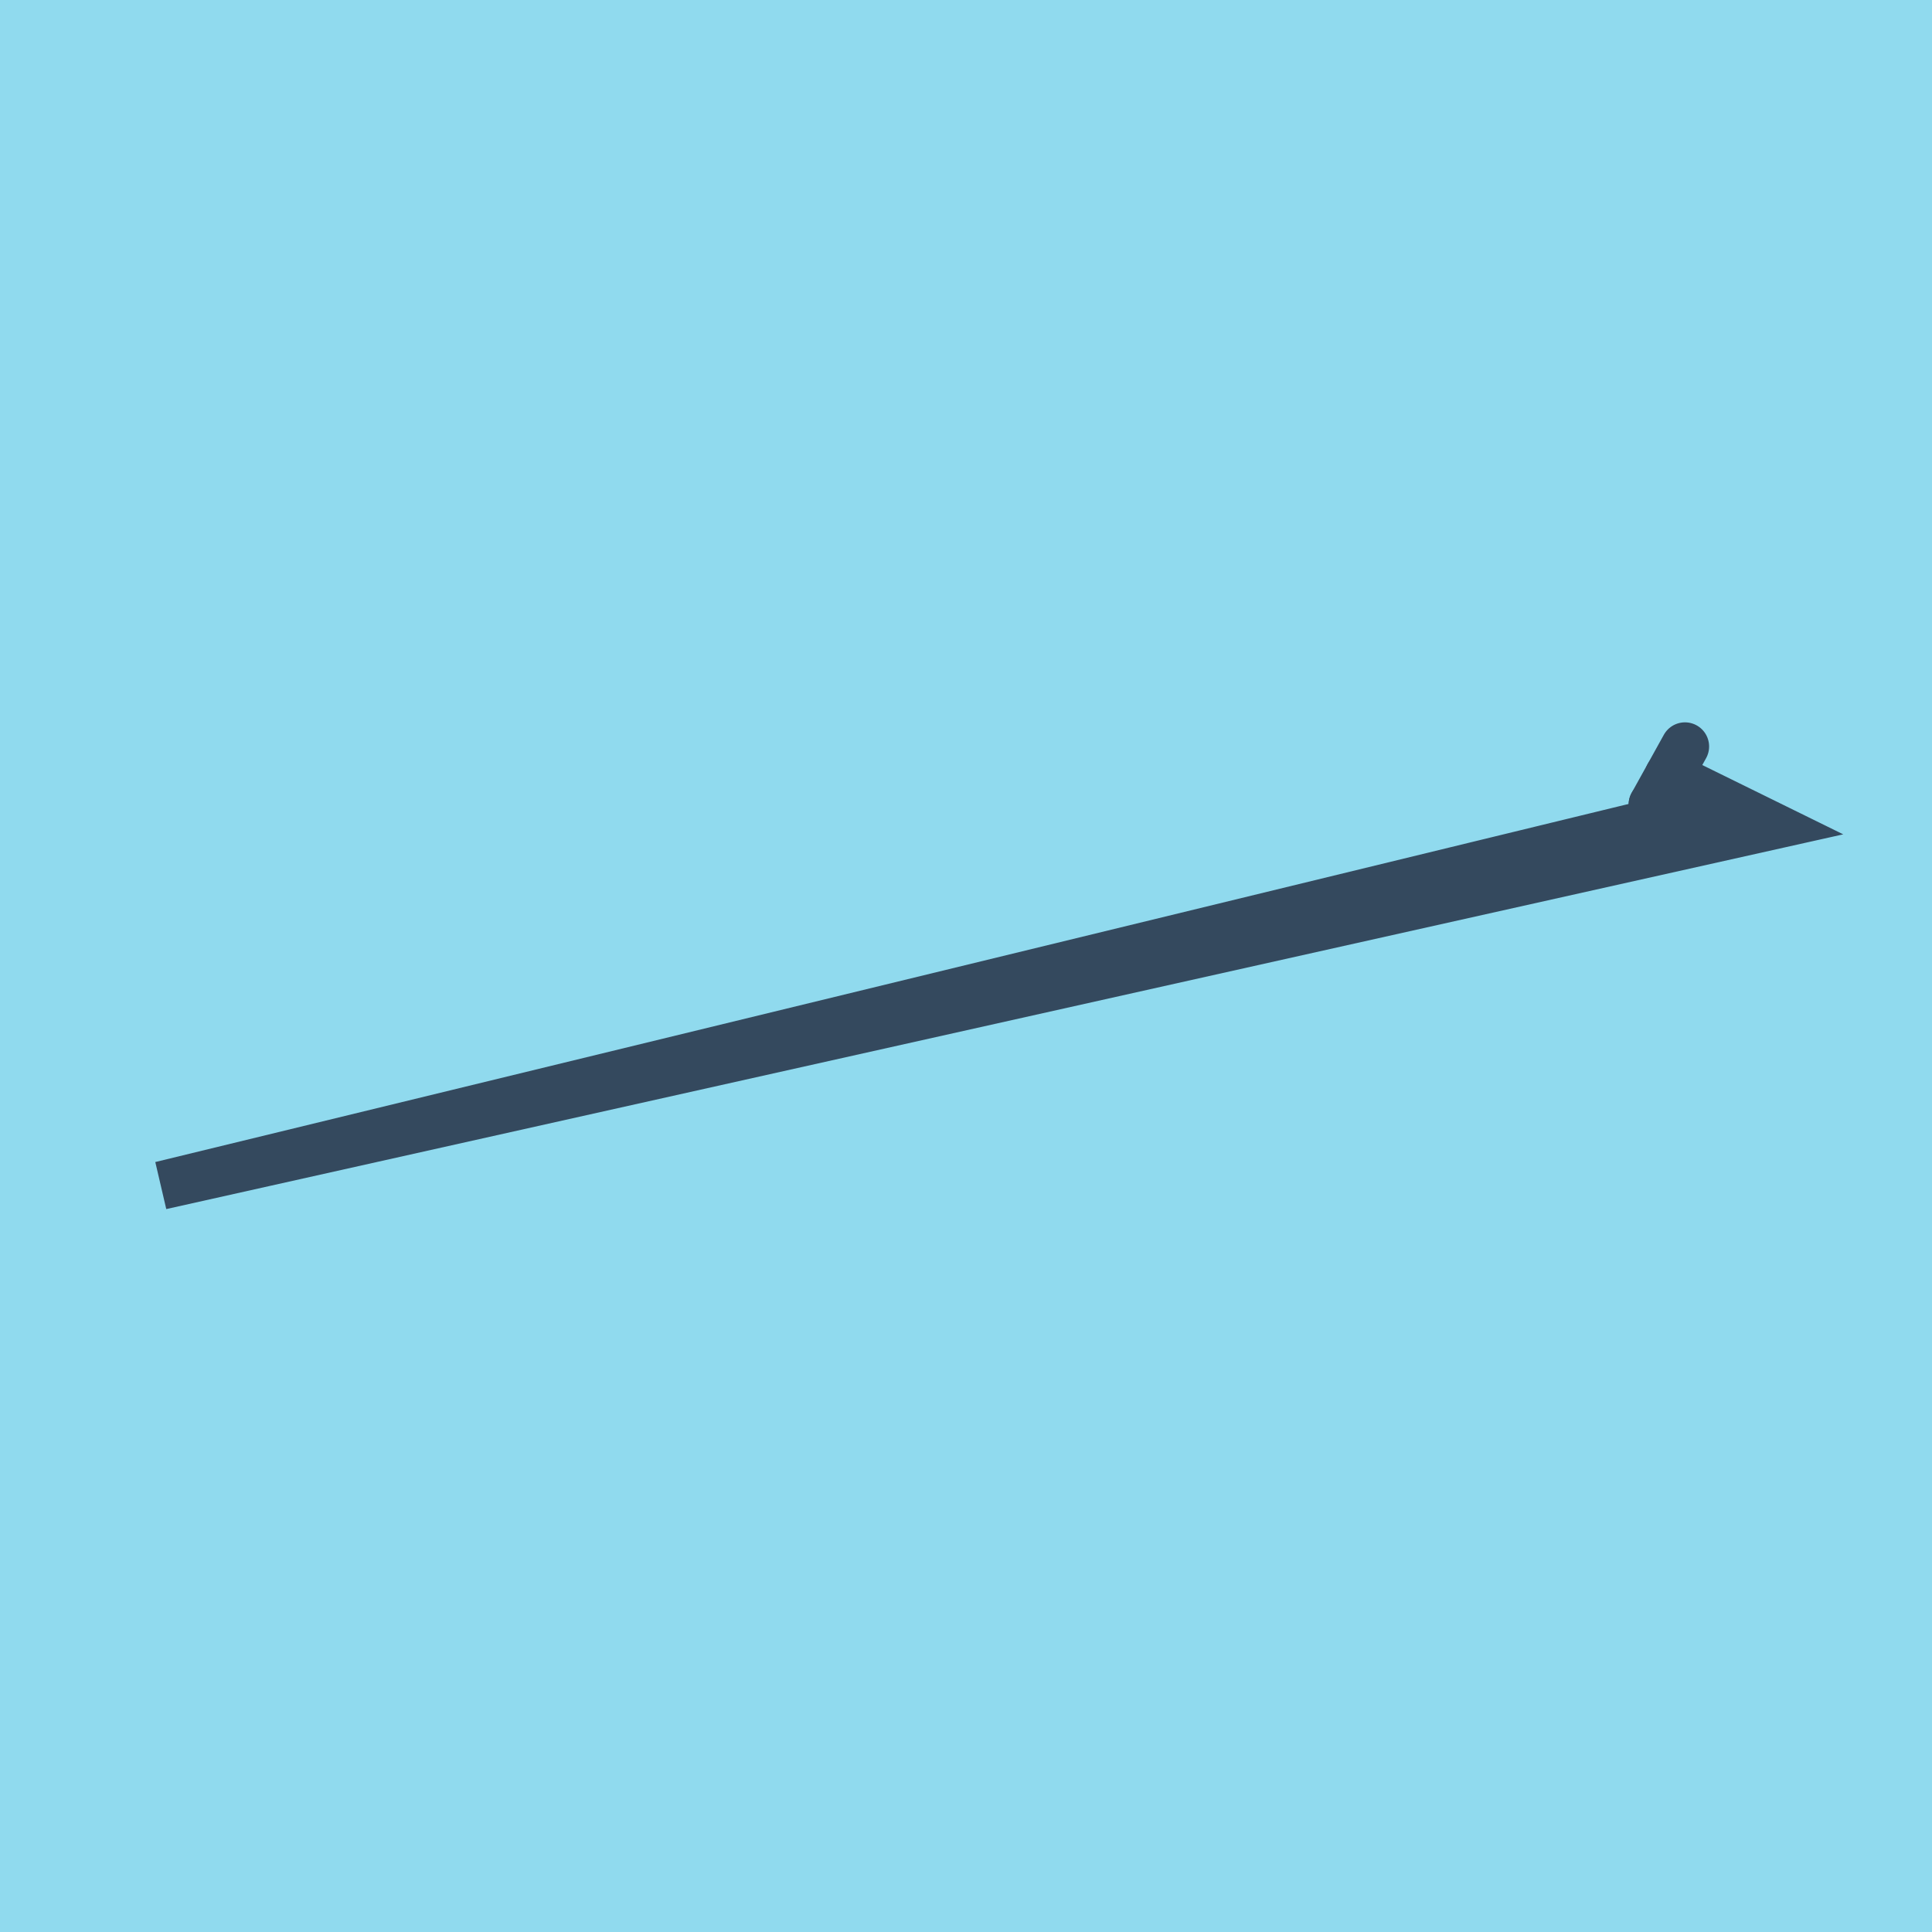 <?xml version="1.0" encoding="utf-8"?>
<!DOCTYPE svg PUBLIC "-//W3C//DTD SVG 1.1//EN" "http://www.w3.org/Graphics/SVG/1.1/DTD/svg11.dtd">
<svg xmlns="http://www.w3.org/2000/svg" xmlns:xlink="http://www.w3.org/1999/xlink" viewBox="-10 -10 120 120" preserveAspectRatio="xMidYMid meet">
	<path style="fill:#90daee" d="M-10-10h120v120H-10z"/>
			<polyline stroke-linecap="round" points="92.657,39.972 94.554,41.794 " style="fill:none;stroke:#34495e;stroke-width: 3px"/>
			<polyline stroke-linecap="round" points="92.657,39.972 94.656,36.366 " style="fill:none;stroke:#34495e;stroke-width: 3px"/>
			<polyline stroke-linecap="round" points="93.605,40.883 0,63.634 100,41.288 93.657,38.169 " style="fill:none;stroke:#34495e;stroke-width: 3px"/>
	</svg>

